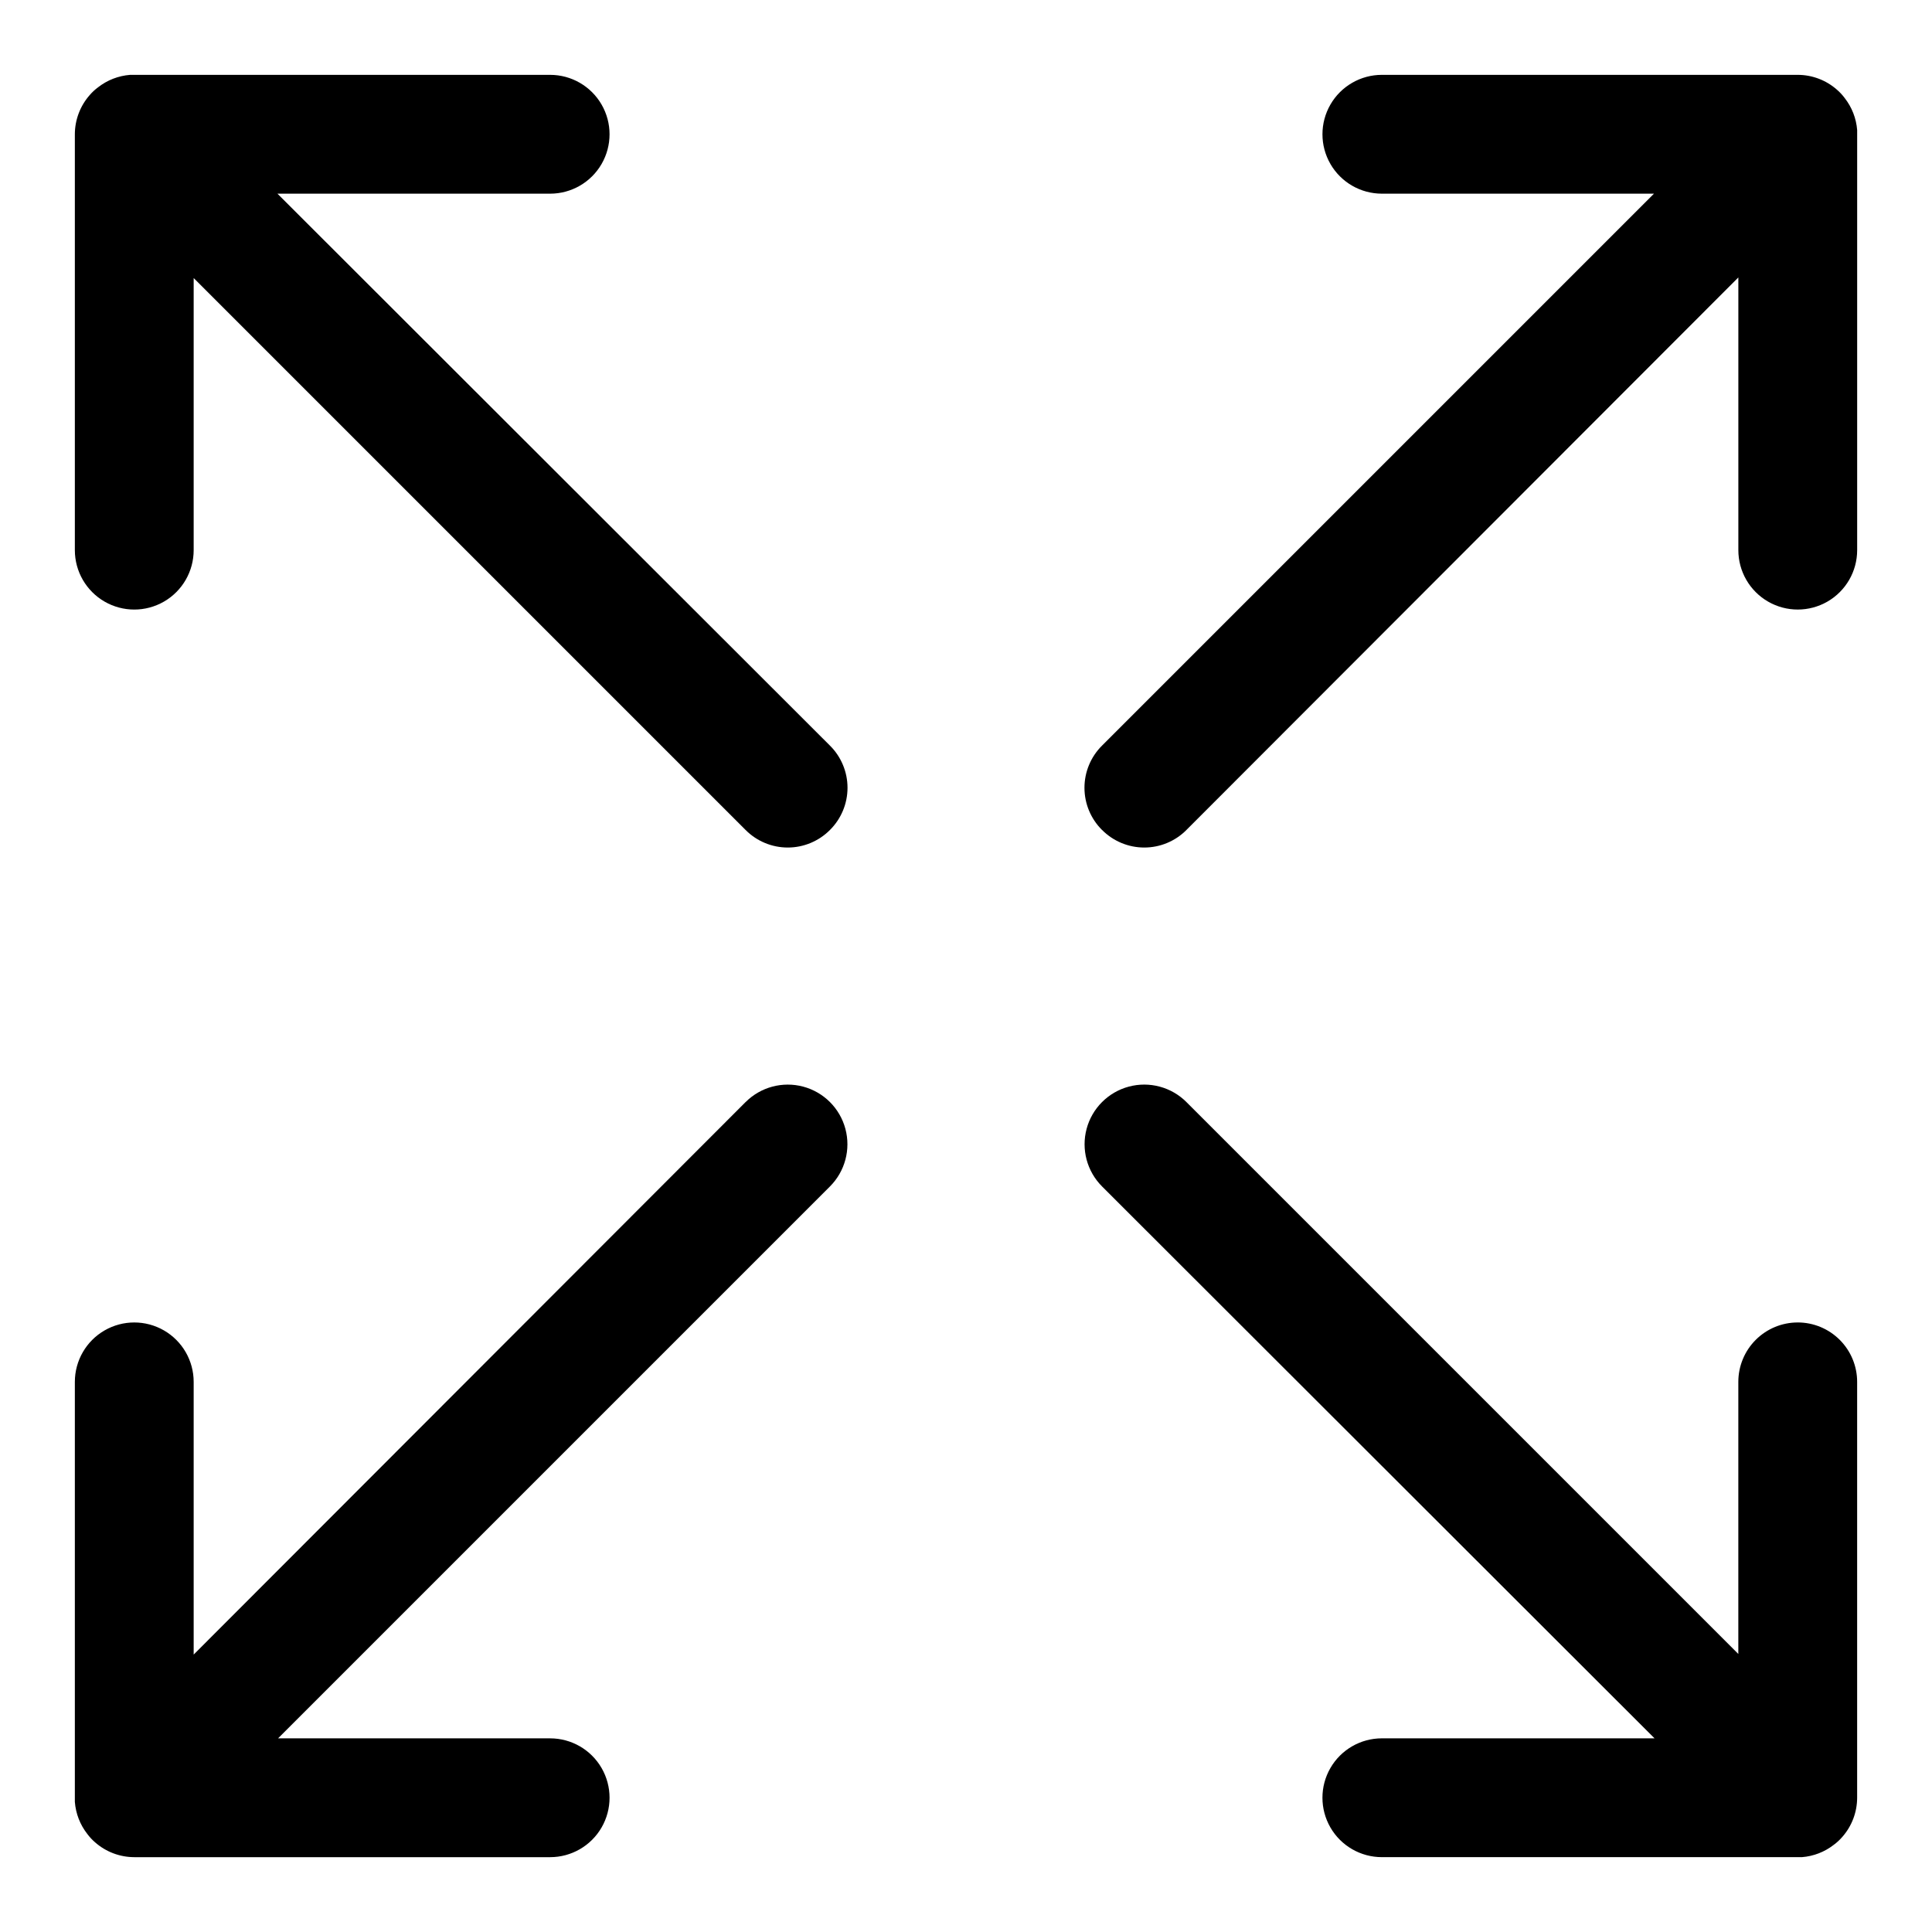 <?xml version="1.0" encoding="UTF-8"?>
<!-- Uploaded to: ICON Repo, www.iconrepo.com, Generator: ICON Repo Mixer Tools -->
<svg fill="#000000" width="800px" height="800px" version="1.1" viewBox="144 144 512 512" xmlns="http://www.w3.org/2000/svg">
 <path d="m436.05 363.95c-2.981-2.957-4.656-6.981-4.656-11.18 0-4.195 1.676-8.223 4.656-11.176l146.27-146.27h-72.109c-5.625 0-10.824-3-13.637-7.871s-2.812-10.871 0-15.742c2.812-4.871 8.012-7.875 13.637-7.875h110.21c3.828 0.008 7.523 1.406 10.391 3.938 0.762 0.656 1.449 1.395 2.047 2.203 1.918 2.445 3.07 5.406 3.309 8.504v111.31c0 5.625-3 10.824-7.871 13.637-4.875 2.812-10.875 2.812-15.746 0-4.871-2.812-7.871-8.012-7.871-13.637v-72.266l-146.26 146.42v0.004c-2.957 2.981-6.981 4.656-11.18 4.656s-8.223-1.676-11.18-4.656zm-94.465 72.109-146.26 146.42v-72.266c0-5.625-3-10.824-7.871-13.637s-10.871-2.812-15.742 0c-4.871 2.812-7.875 8.012-7.875 13.637v111.31c0.242 3.102 1.391 6.059 3.309 8.504 0.598 0.809 1.285 1.547 2.047 2.203 2.871 2.531 6.562 3.93 10.391 3.938h110.21c5.625 0 10.824-3 13.637-7.871 2.812-4.875 2.812-10.875 0-15.746-2.812-4.871-8.012-7.871-13.637-7.871h-72.105l146.26-146.26c3.992-3.996 5.551-9.816 4.09-15.27-1.461-5.457-5.723-9.719-11.176-11.18-5.457-1.461-11.277 0.098-15.27 4.09zm278.83 58.406c-4.176 0-8.18 1.66-11.133 4.613s-4.609 6.957-4.609 11.133v72.109l-146.26-146.26v-0.004c-3.996-3.992-9.816-5.551-15.27-4.09-5.457 1.461-9.719 5.723-11.18 11.18-1.461 5.453 0.098 11.273 4.09 15.27l146.42 146.26h-72.266c-5.625 0-10.824 3-13.637 7.871-2.812 4.871-2.812 10.871 0 15.746 2.812 4.871 8.012 7.871 13.637 7.871h111.31c3.102-0.238 6.059-1.391 8.504-3.309 0.809-0.598 1.547-1.285 2.203-2.047 2.531-2.867 3.93-6.562 3.938-10.391v-110.21c0-4.176-1.66-8.18-4.613-11.133s-6.957-4.613-11.133-4.613zm-402.89-299.14h72.266c5.625 0 10.824-3 13.637-7.871s2.812-10.871 0-15.742c-2.812-4.871-8.012-7.875-13.637-7.875h-111.31c-3.098 0.242-6.059 1.391-8.504 3.309-0.809 0.598-1.547 1.285-2.203 2.047-2.531 2.871-3.93 6.562-3.938 10.391v110.21c0 5.625 3.004 10.824 7.875 13.637 4.871 2.812 10.871 2.812 15.742 0s7.871-8.012 7.871-13.637v-72.105l146.26 146.26h0.004c2.953 2.981 6.981 4.656 11.176 4.656 4.199 0 8.223-1.676 11.18-4.656 2.981-2.957 4.656-6.981 4.656-11.18 0-4.195-1.676-8.223-4.656-11.176z"/>
</svg>